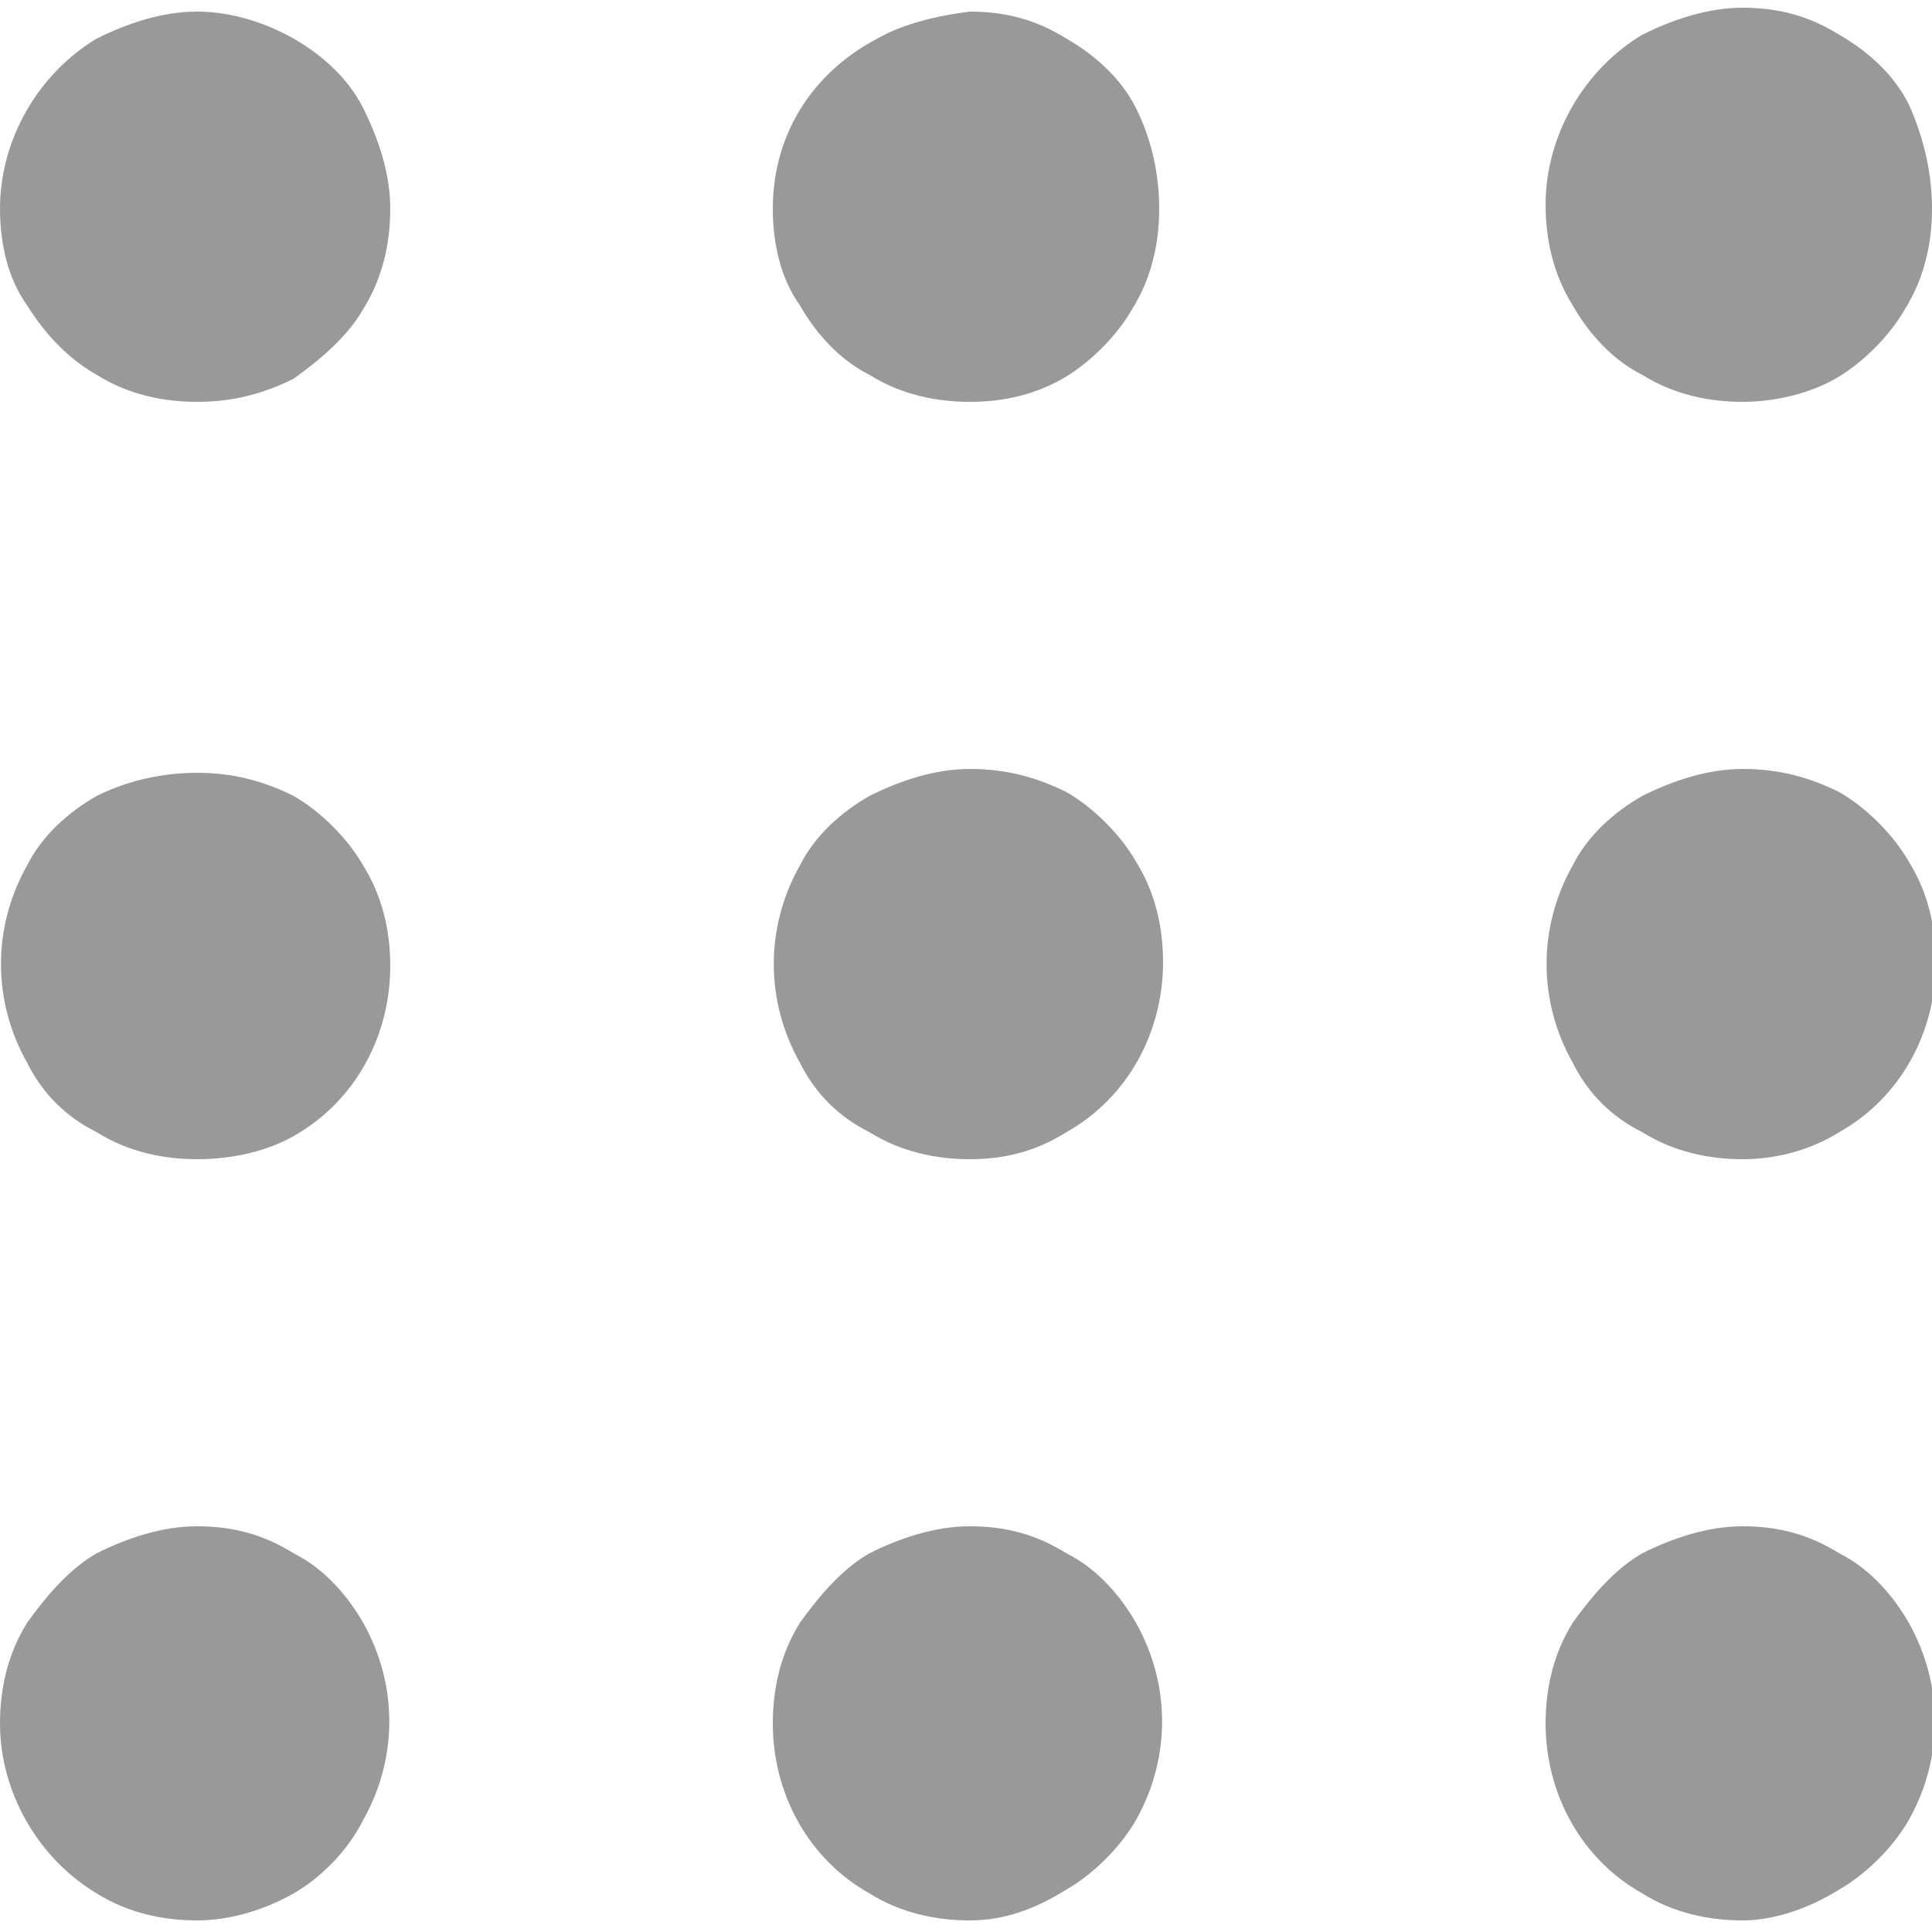 <svg xmlns="http://www.w3.org/2000/svg" xmlns:xlink="http://www.w3.org/1999/xlink" id="Layer_1" x="0px" y="0px" viewBox="0 0 50 50" style="enable-background:new 0 0 50 50;" xml:space="preserve"><style type="text/css">	.st0{fill:#999;}</style><g>	<path class="st0" d="M5.1,10.4c-0.9,0-1.8-0.2-2.6-0.7C1.8,9.3,1.2,8.7,0.7,7.9C0.2,7.2,0,6.3,0,5.4C0,3.6,1,1.9,2.5,1   c0.8-0.4,1.7-0.7,2.6-0.7C6,0.3,6.9,0.6,7.6,1C8.3,1.4,9,2,9.4,2.8c0.4,0.8,0.7,1.7,0.7,2.6c0,0.9-0.2,1.8-0.7,2.6   C9,8.7,8.3,9.3,7.6,9.8C6.8,10.2,6,10.4,5.1,10.4z"></path>	<path class="st0" d="M25.1,10.4c-0.9,0-1.8-0.2-2.6-0.7c-0.8-0.4-1.4-1.1-1.8-1.8C20.2,7.2,20,6.3,20,5.4C20,3.5,21,1.9,22.7,1   c0.7-0.4,1.6-0.6,2.4-0.7c0.9,0,1.7,0.2,2.5,0.7c0.7,0.4,1.4,1,1.8,1.8C29.8,3.6,30,4.5,30,5.4c0,0.9-0.2,1.8-0.7,2.6   c-0.4,0.7-1.1,1.4-1.8,1.8C26.8,10.2,26,10.4,25.1,10.4z"></path>	<path class="st0" d="M45.1,10.4c-0.9,0-1.8-0.2-2.6-0.7c-0.8-0.4-1.4-1.1-1.8-1.8c-0.5-0.8-0.7-1.7-0.7-2.6c0-1.8,1-3.5,2.5-4.4   c0.8-0.4,1.7-0.7,2.6-0.7c0.9,0,1.7,0.2,2.5,0.7c0.7,0.4,1.4,1,1.8,1.8C49.8,3.6,50,4.5,50,5.4c0,0.9-0.2,1.8-0.7,2.6   c-0.4,0.7-1.1,1.4-1.8,1.8C46.8,10.2,45.9,10.4,45.1,10.4z"></path>	<path class="st0" d="M5.1,30c-0.9,0-1.8-0.2-2.6-0.7c-0.8-0.4-1.4-1-1.8-1.8c-0.9-1.6-0.9-3.5,0-5.1c0.4-0.8,1.1-1.4,1.8-1.8   C3.3,20.2,4.2,20,5.1,20c0.9,0,1.7,0.2,2.5,0.6C8.3,21,9,21.7,9.4,22.4c0.5,0.8,0.7,1.7,0.7,2.6c0,1.8-0.9,3.5-2.5,4.4   C6.9,29.8,6,30,5.1,30z"></path>	<path class="st0" d="M25.1,30c-0.9,0-1.8-0.2-2.6-0.7c-0.8-0.4-1.4-1-1.8-1.8c-0.9-1.6-0.9-3.5,0-5.1c0.4-0.8,1.1-1.4,1.8-1.8   c0.8-0.4,1.7-0.7,2.6-0.7c0.9,0,1.7,0.2,2.5,0.6c0.7,0.4,1.4,1.1,1.8,1.8c0.5,0.8,0.7,1.7,0.7,2.6c0,1.8-0.9,3.5-2.5,4.4   C26.8,29.8,26,30,25.1,30z"></path>	<path class="st0" d="M45.1,30c-0.9,0-1.8-0.2-2.6-0.7c-0.8-0.4-1.4-1-1.8-1.8c-0.9-1.6-0.9-3.5,0-5.1c0.4-0.8,1.1-1.4,1.8-1.8   c0.8-0.4,1.7-0.7,2.6-0.7c0.9,0,1.7,0.2,2.5,0.6c0.7,0.4,1.4,1.1,1.8,1.8c0.5,0.8,0.7,1.7,0.7,2.6c0,1.8-0.9,3.5-2.5,4.4   C46.8,29.8,45.9,30,45.1,30z"></path>	<path class="st0" d="M5.1,49.7c-0.9,0-1.8-0.2-2.6-0.7C1,48.1,0,46.4,0,44.6c0-0.9,0.2-1.8,0.7-2.6c0.5-0.7,1.1-1.4,1.8-1.8   c0.8-0.4,1.7-0.7,2.6-0.7c0.9,0,1.7,0.2,2.5,0.7c0.8,0.4,1.4,1.1,1.8,1.8c0.9,1.6,0.9,3.5,0,5.1C9,47.9,8.3,48.6,7.6,49   C6.9,49.4,6,49.7,5.1,49.7z"></path>	<path class="st0" d="M25.1,49.7c-0.9,0-1.8-0.2-2.6-0.7c-1.6-0.9-2.5-2.6-2.5-4.4c0-0.9,0.2-1.8,0.7-2.6c0.5-0.7,1.1-1.4,1.8-1.8   c0.8-0.4,1.7-0.7,2.6-0.7c0.9,0,1.7,0.2,2.5,0.7c0.8,0.4,1.4,1.1,1.8,1.8c0.9,1.6,0.9,3.5,0,5.1c-0.4,0.7-1.1,1.4-1.8,1.8   C26.8,49.4,26,49.7,25.1,49.7z"></path>	<path class="st0" d="M45.1,49.7c-0.9,0-1.8-0.2-2.6-0.7c-1.6-0.9-2.5-2.6-2.5-4.4c0-0.9,0.2-1.8,0.7-2.6c0.5-0.7,1.1-1.4,1.8-1.8   c0.8-0.4,1.7-0.7,2.6-0.7c0.9,0,1.7,0.2,2.5,0.7c0.8,0.4,1.4,1.1,1.8,1.8c0.9,1.6,0.9,3.5,0,5.1c-0.4,0.7-1.1,1.4-1.8,1.8   C46.8,49.4,45.9,49.7,45.1,49.7z"></path></g></svg>